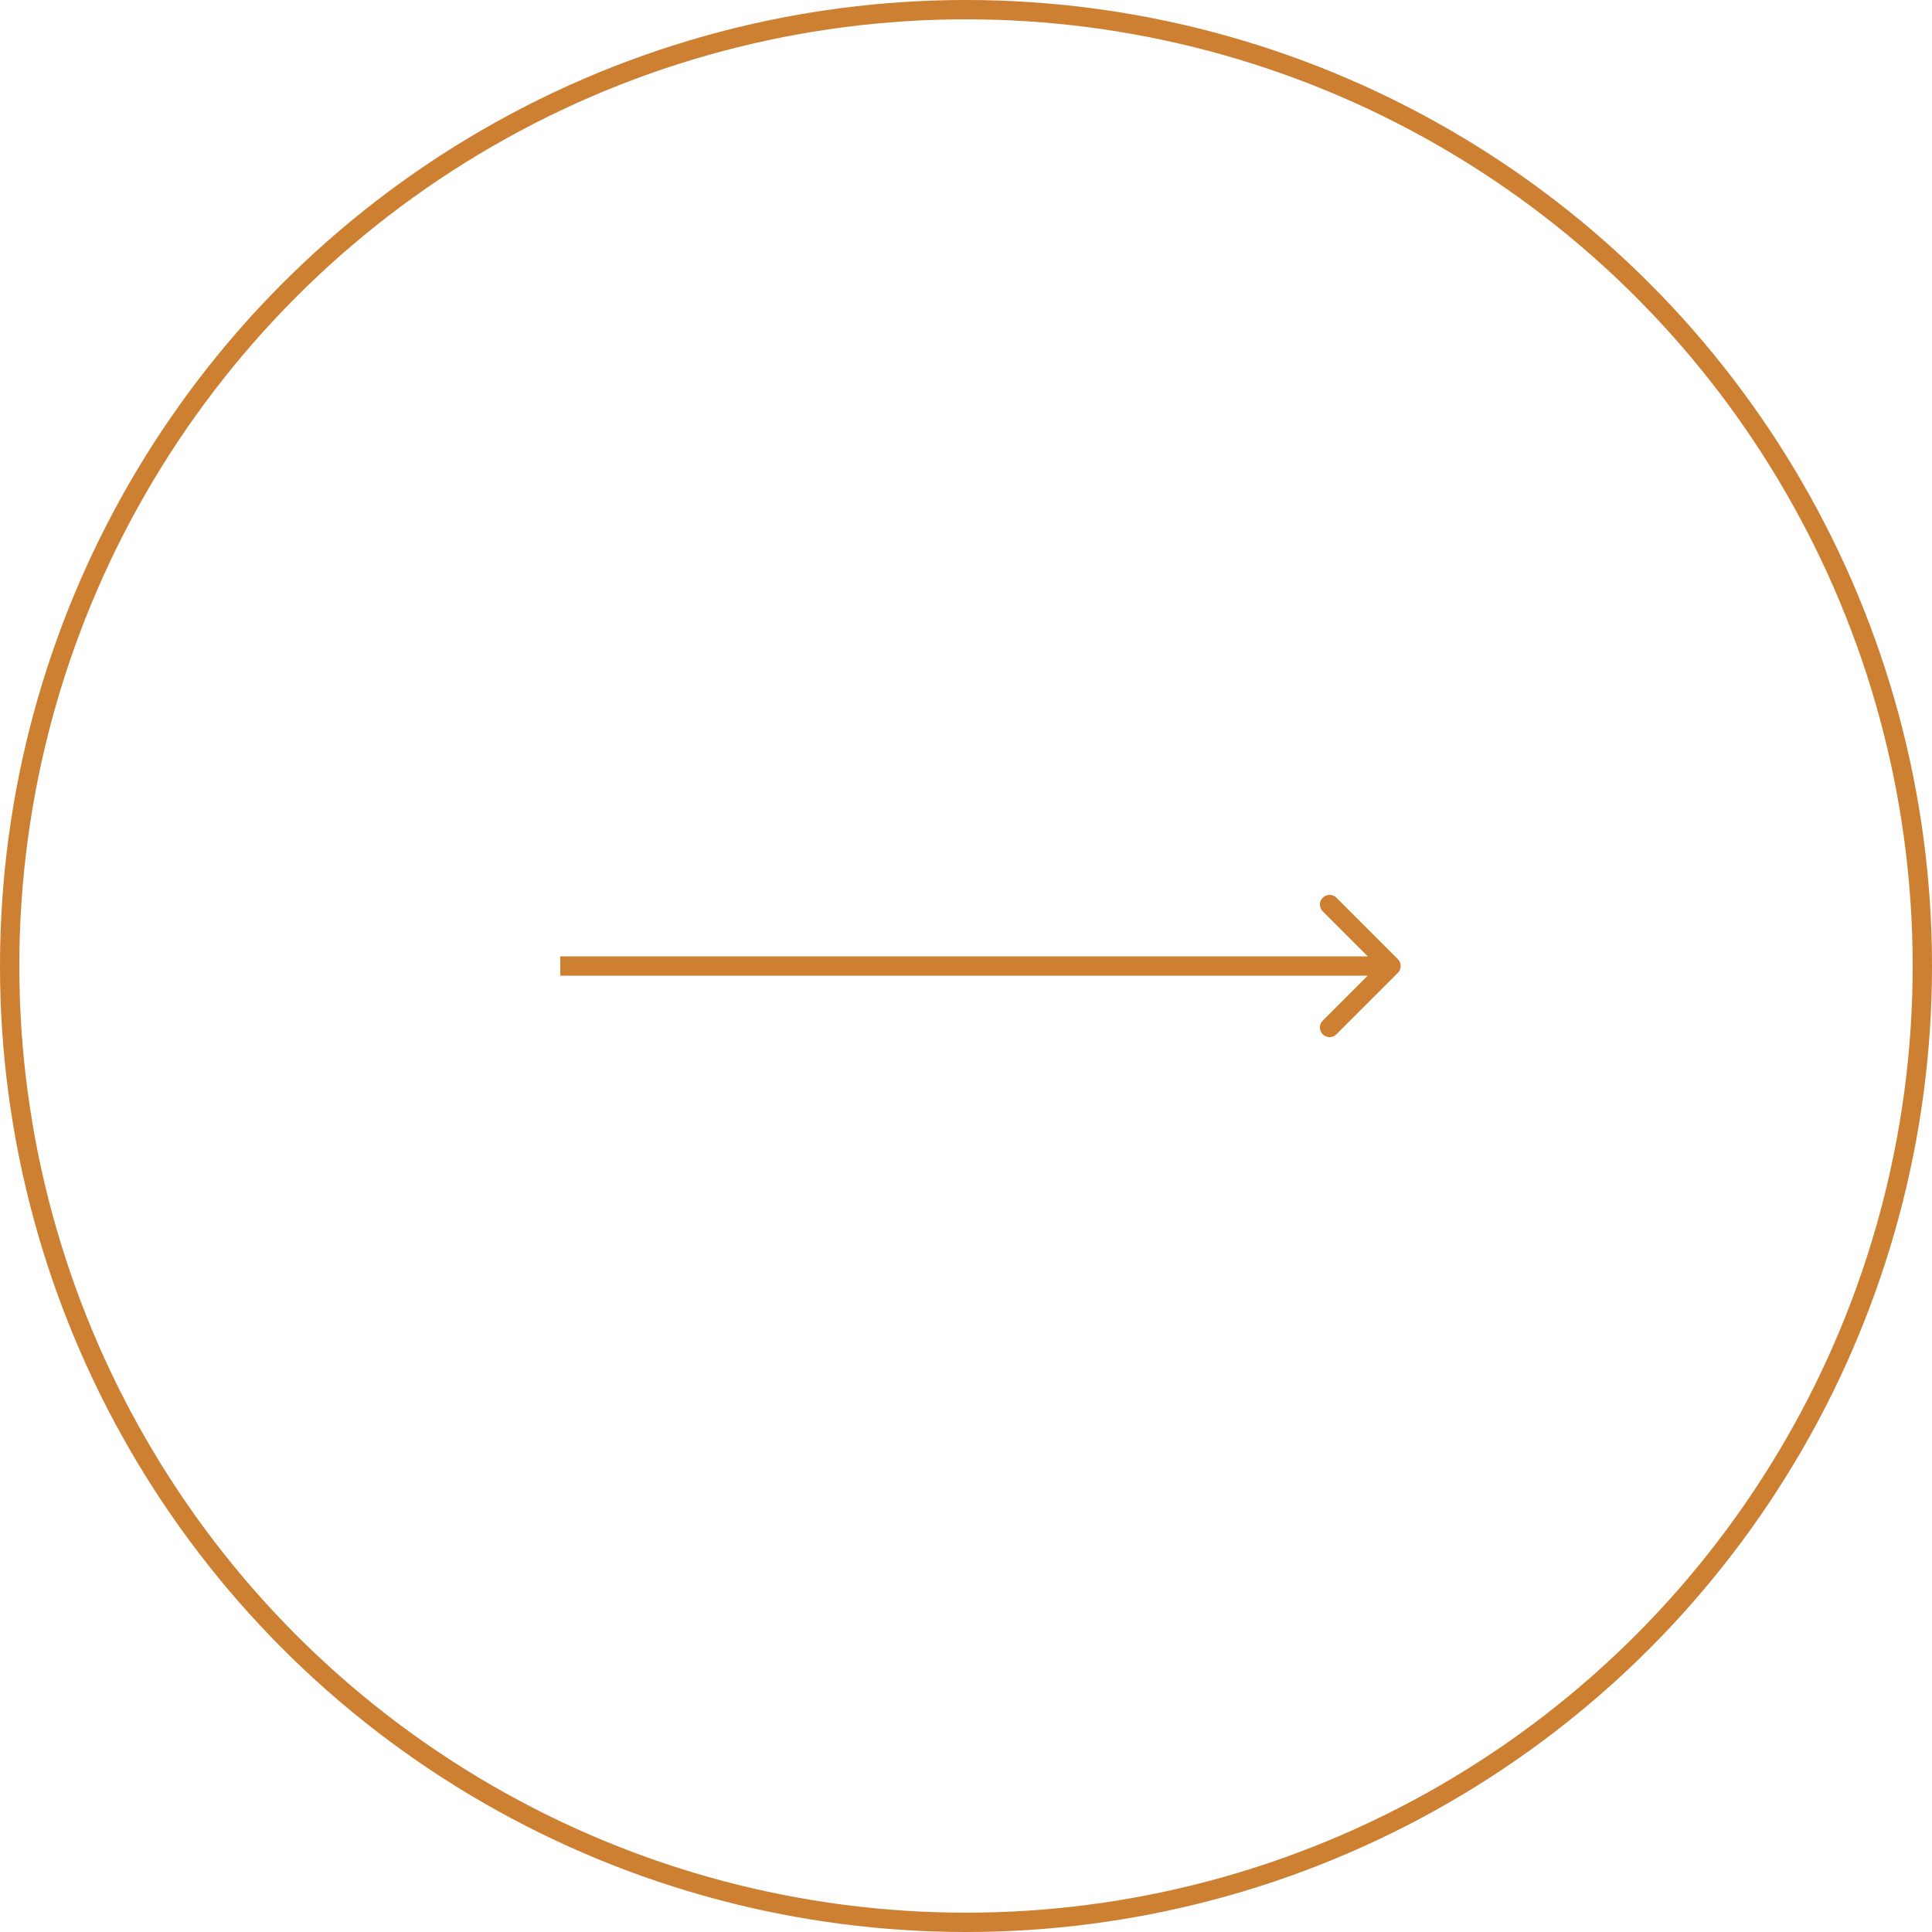 <?xml version="1.0" encoding="UTF-8"?> <svg xmlns="http://www.w3.org/2000/svg" width="100" height="100" viewBox="0 0 100 100" fill="none"> <circle cx="50" cy="50" r="49.5" stroke="#CD7F32"></circle> <path d="M72.354 50.354C72.549 50.158 72.549 49.842 72.354 49.646L69.172 46.465C68.976 46.269 68.66 46.269 68.465 46.465C68.269 46.66 68.269 46.976 68.465 47.172L71.293 50L68.465 52.828C68.269 53.024 68.269 53.34 68.465 53.535C68.66 53.731 68.976 53.731 69.172 53.535L72.354 50.354ZM29 50.5H72V49.5H29V50.5Z" fill="#CD7F32"></path> </svg> 